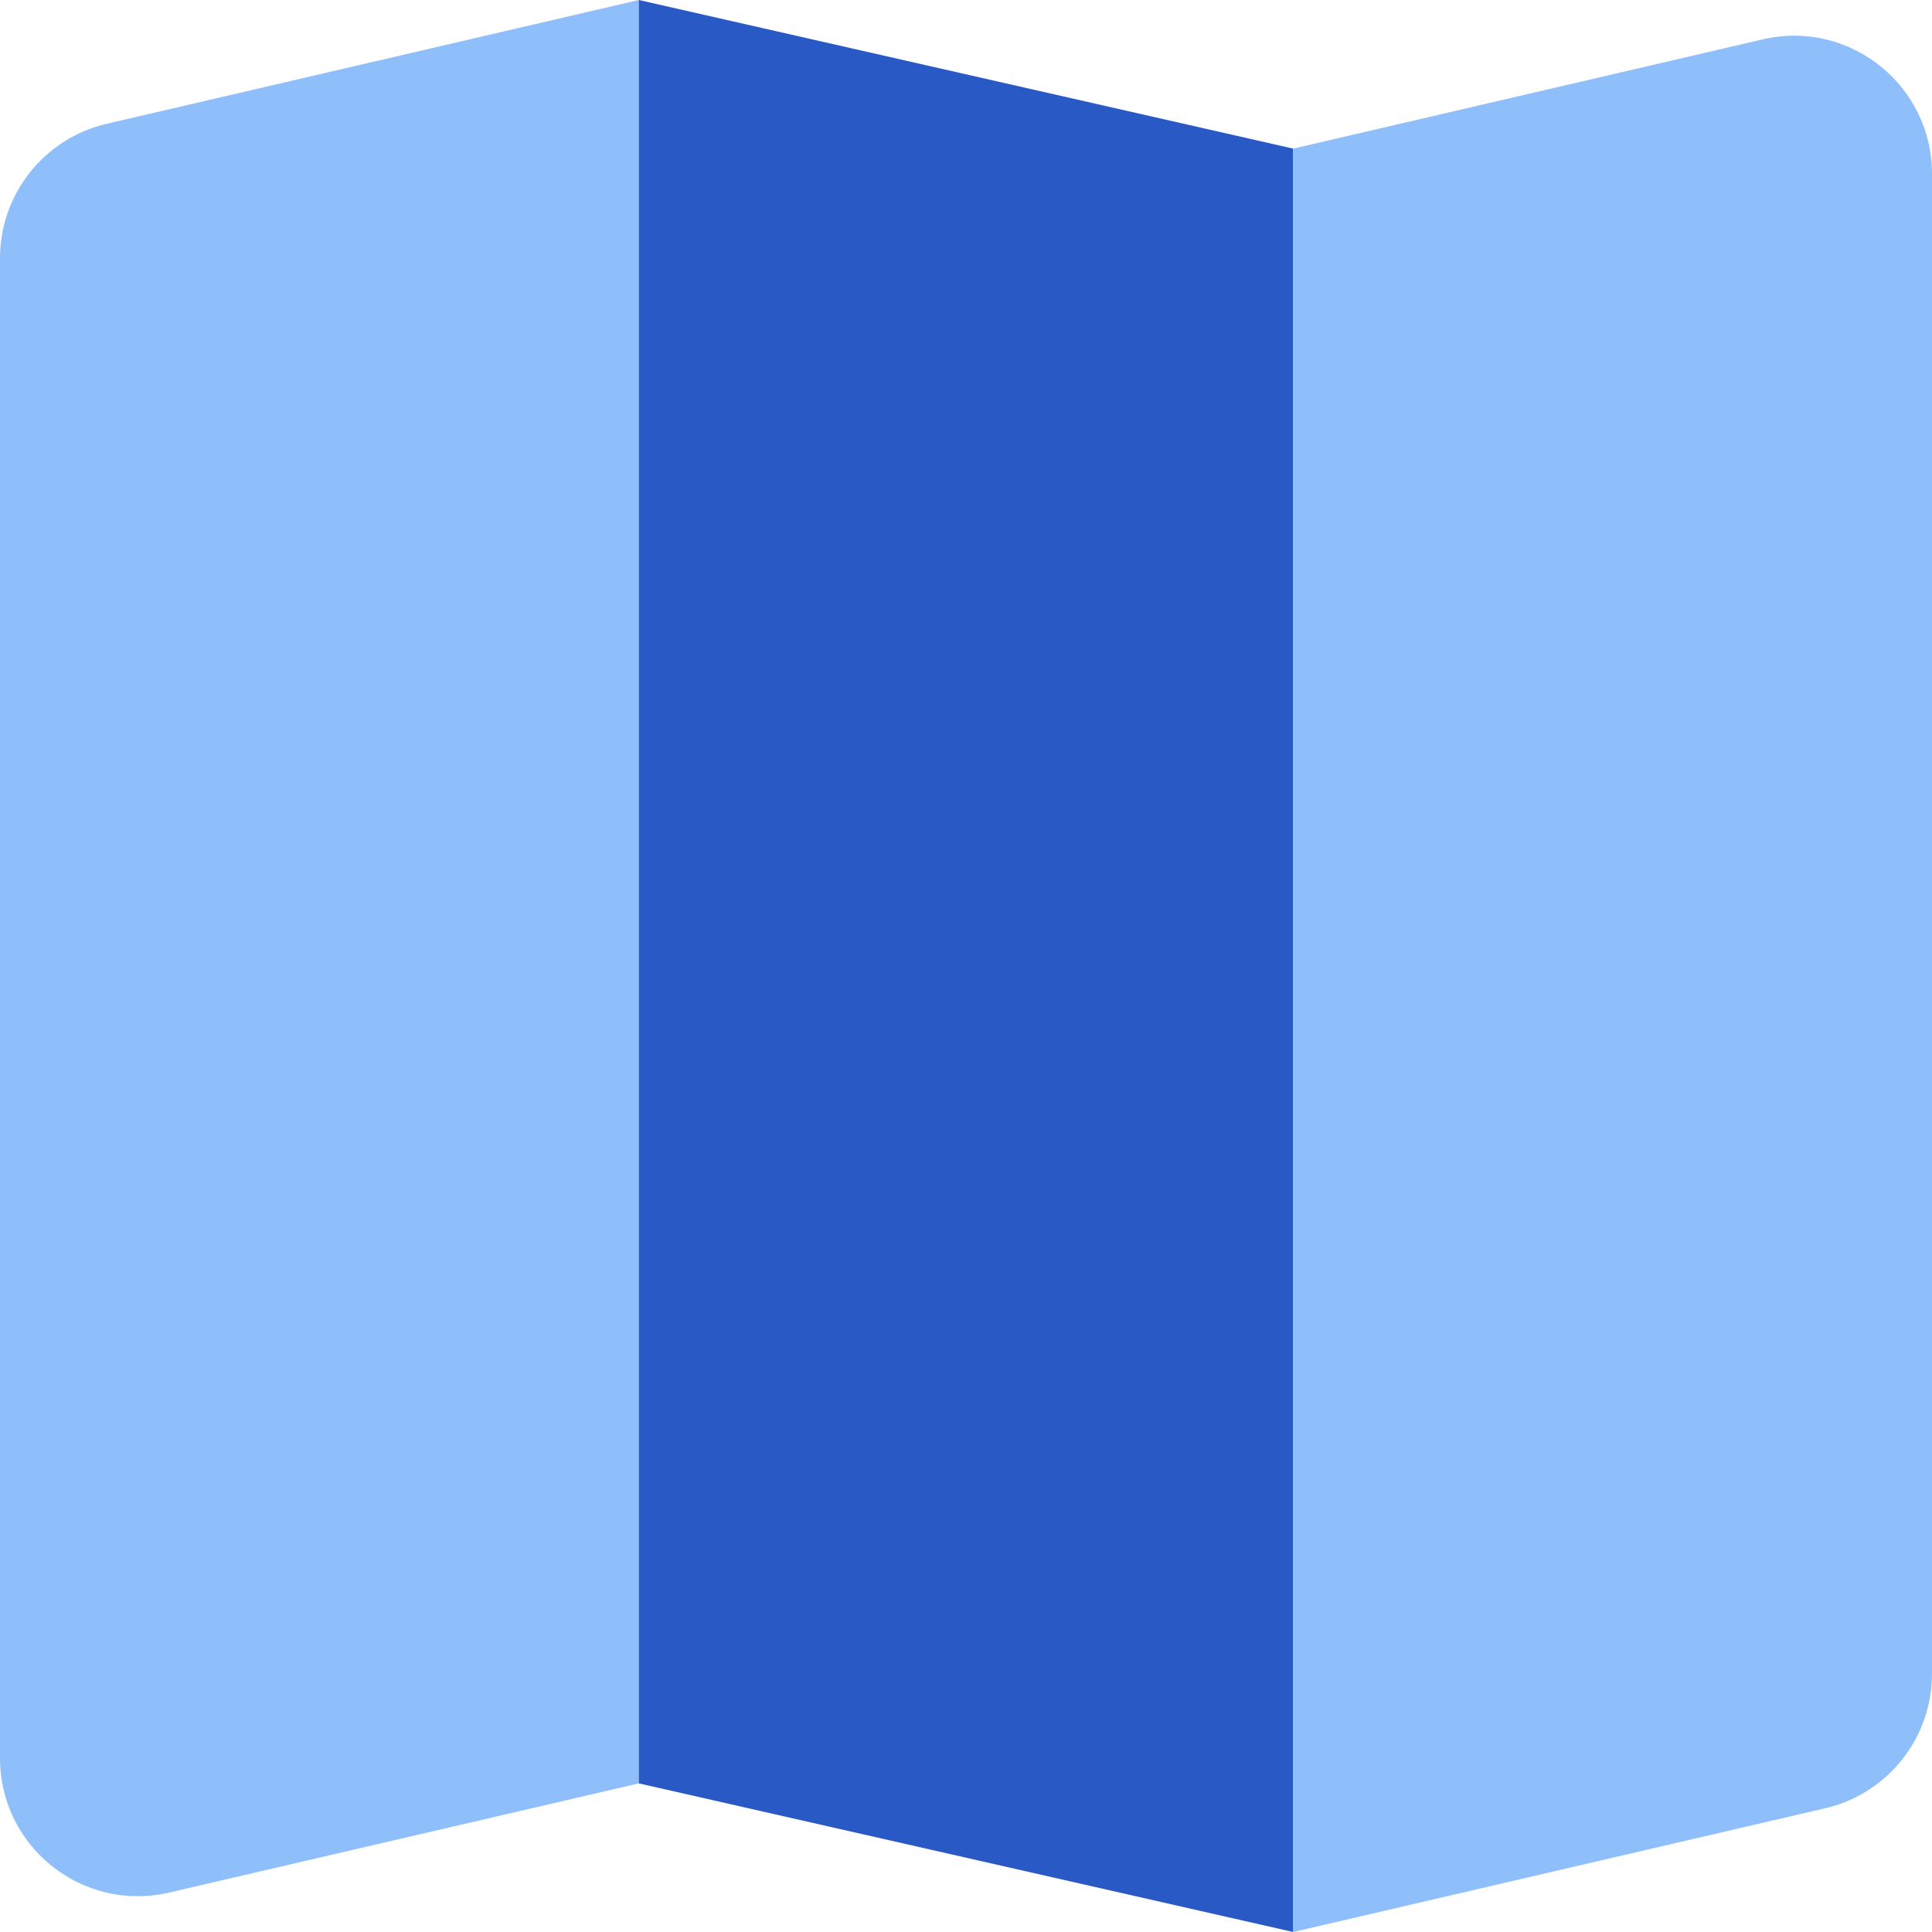 <svg xmlns="http://www.w3.org/2000/svg" fill="none" viewBox="0 0 14 14" id="Map-Fold--Streamline-Core"><desc>Map Fold Streamline Icon: https://streamlinehq.com</desc><g id="map-fold--navigation-map-maps-gps-travel-fold"><path id="Vector" fill="#8fbffa" d="m4.629 12.923 -3.403 0.791C0.6 13.861 0 13.384 0 12.741V1.871C0 1.406 0.321 1.002 0.773 0.897L4.629 0v12.923Z" stroke-width="1"></path><path id="Vector_2" fill="#2859c5" d="M4.629 12.923 9.371 14V1.077L4.629 0v12.923Z" stroke-width="1"></path><path id="Vector_3" fill="#8fbffa" d="M14 12.129c0 0.465 -0.321 0.869 -0.773 0.974L9.371 14V1.077l3.403 -0.792C13.4 0.139 14 0.616 14 1.259V12.129Z" stroke-width="1"></path></g></svg>